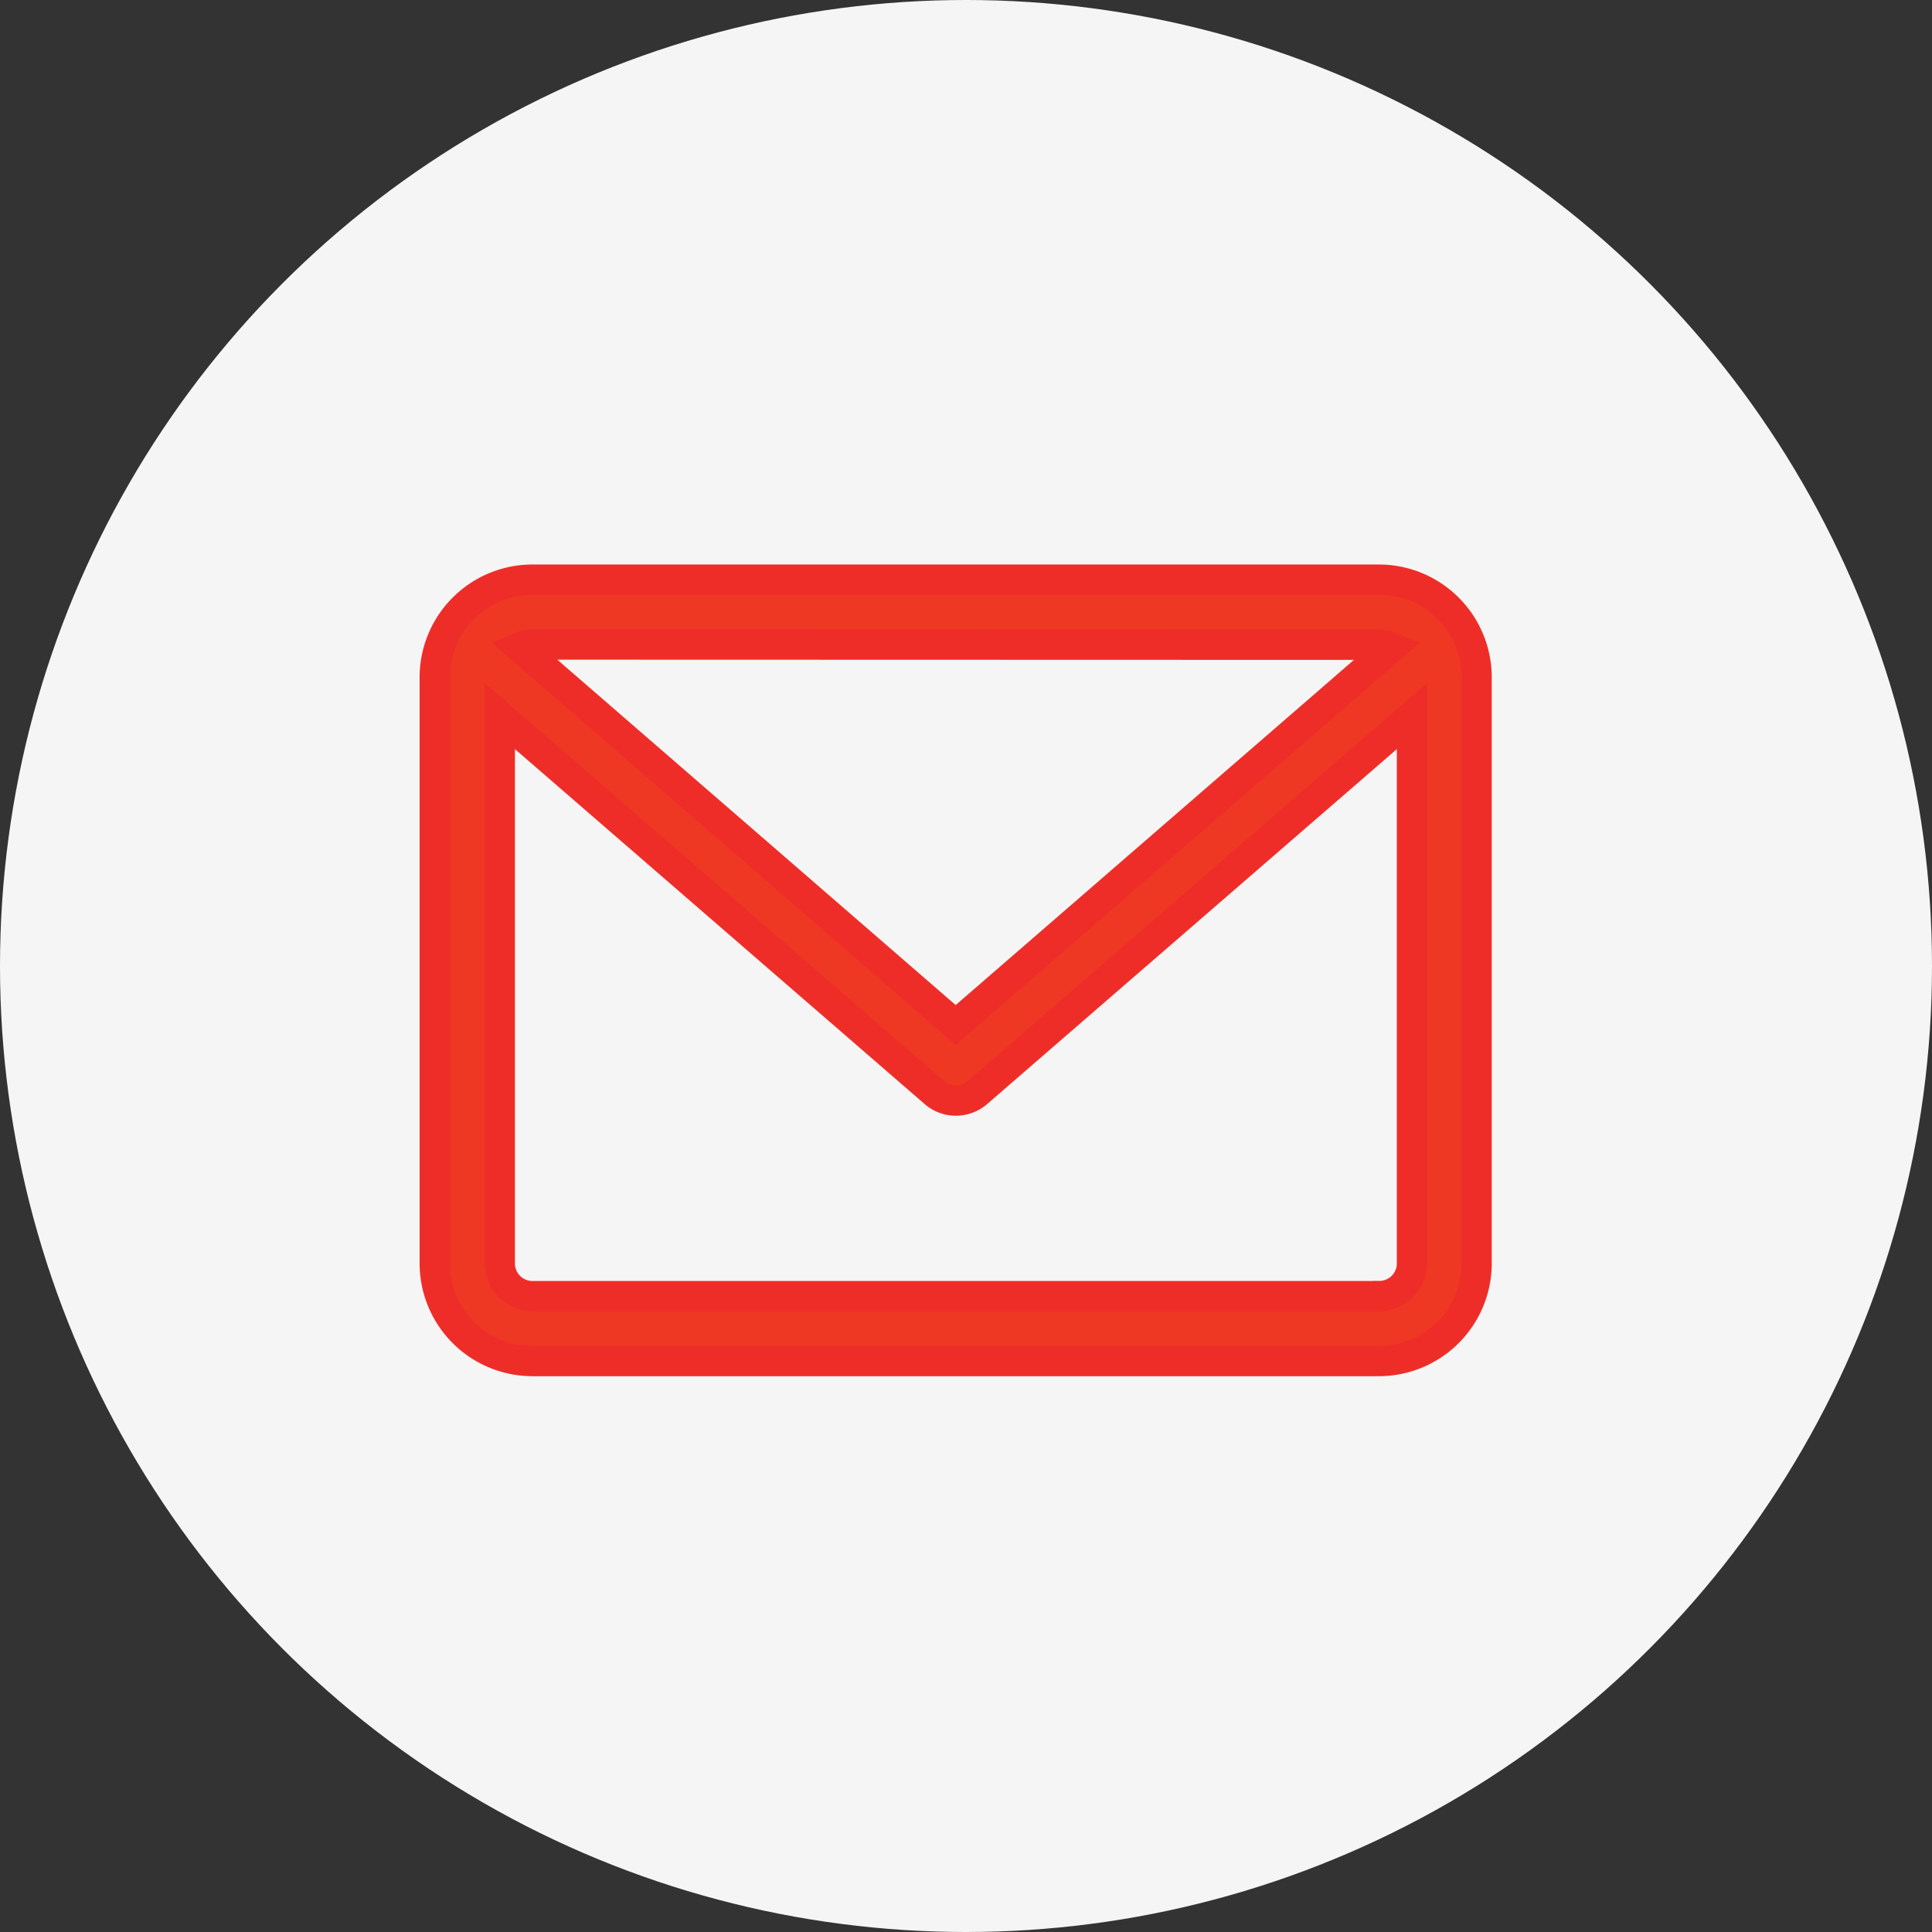 <svg xmlns="http://www.w3.org/2000/svg" width="32" height="32" xmlns:v="https://vecta.io/nano"><rect width="100%" height="100%" fill="#333333" stroke="none"/><circle cx="16" cy="16" r="16" fill="#f5f5f5"/><path d="M22.84 9.6H8.818A1.62 1.62 0 0 0 7.2 11.218v9.708a1.62 1.62 0 0 0 1.618 1.618H22.84a1.62 1.62 0 0 0 1.618-1.618v-9.708A1.62 1.62 0 0 0 22.841 9.6zm0 1.08c.07 0 .14.014.207.042l-7.218 6.256-7.22-6.26c.066-.028.136-.042.207-.042zm0 10.787H8.818a.54.54 0 0 1-.539-.539V11.86l7.2 6.238a.54.54 0 0 0 .707 0l7.2-6.238v9.066a.54.54 0 0 1-.545.54z" fill="#ee3824" stroke="#ef2d28" stroke-width=".5"/></svg>